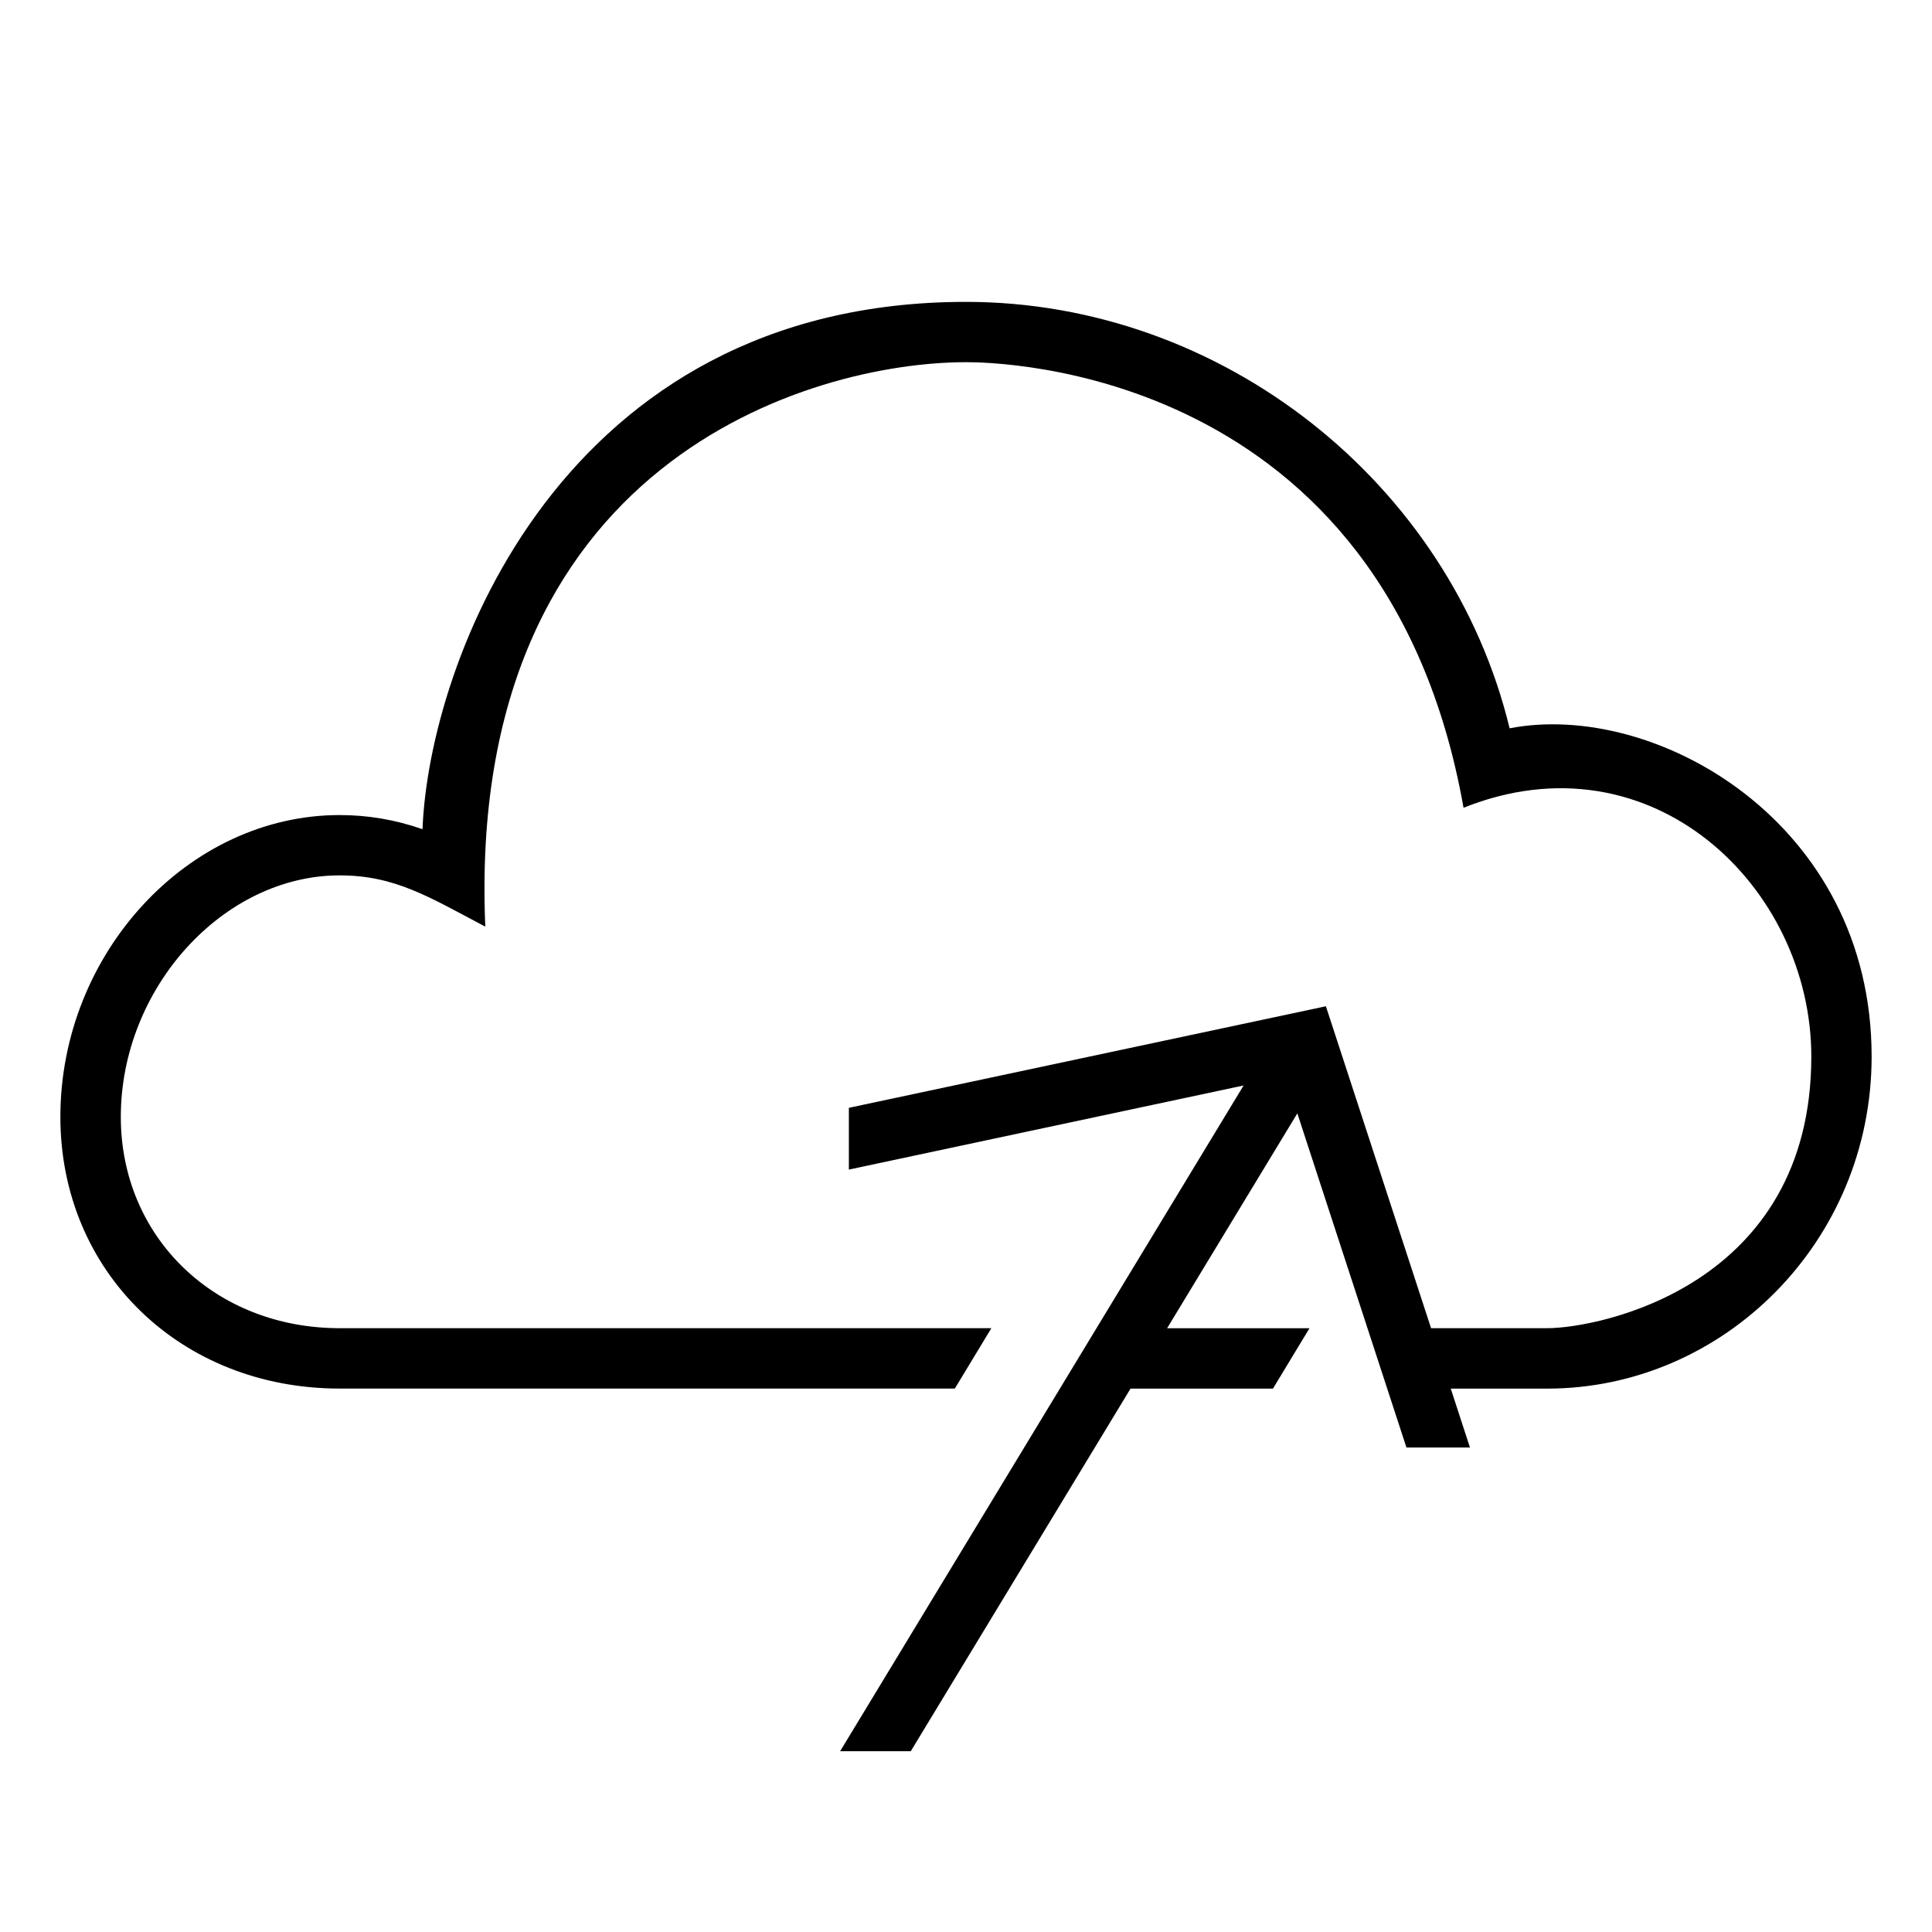 <?xml version="1.0" encoding="UTF-8"?>
<svg id="Layer_1" data-name="Layer 1" xmlns="http://www.w3.org/2000/svg" width="132" height="132" viewBox="0 0 32 32">
  <path d="M1,18.5c0-2.71,2.118-5,4.625-5,.469,0,.918.076,1.373.234.106-2.75,2.294-8.734,9.002-8.734,4.243,0,8.019,3,9.004,7.063,2.403-.466,5.996,1.548,5.996,5.437,0,3.063-2.451,5.5-5.375,5.5h-1.596l.318.975h-1.052l-1.807-5.534-2.157,3.559h2.358l-.605,1h-2.359l-3.64,6.006h-1.17l6.683-11.027-6.538,1.393v-1.023l7.901-1.682,1.742,5.332h1.923c.849,0,4.375-.689,4.375-4.5,0-2.806-2.647-5.365-5.76-4.12-1.299-7.318-7.753-7.38-8.24-7.38-2.561,0-8.292,1.646-7.963,9.349-.933-.492-1.497-.849-2.412-.849-1.931,0-3.625,1.869-3.625,4,0,1.995,1.559,3.5,3.625,3.5h10.794l-.605,1H5.625c-2.637,0-4.625-1.935-4.625-4.5Z"/>
</svg>